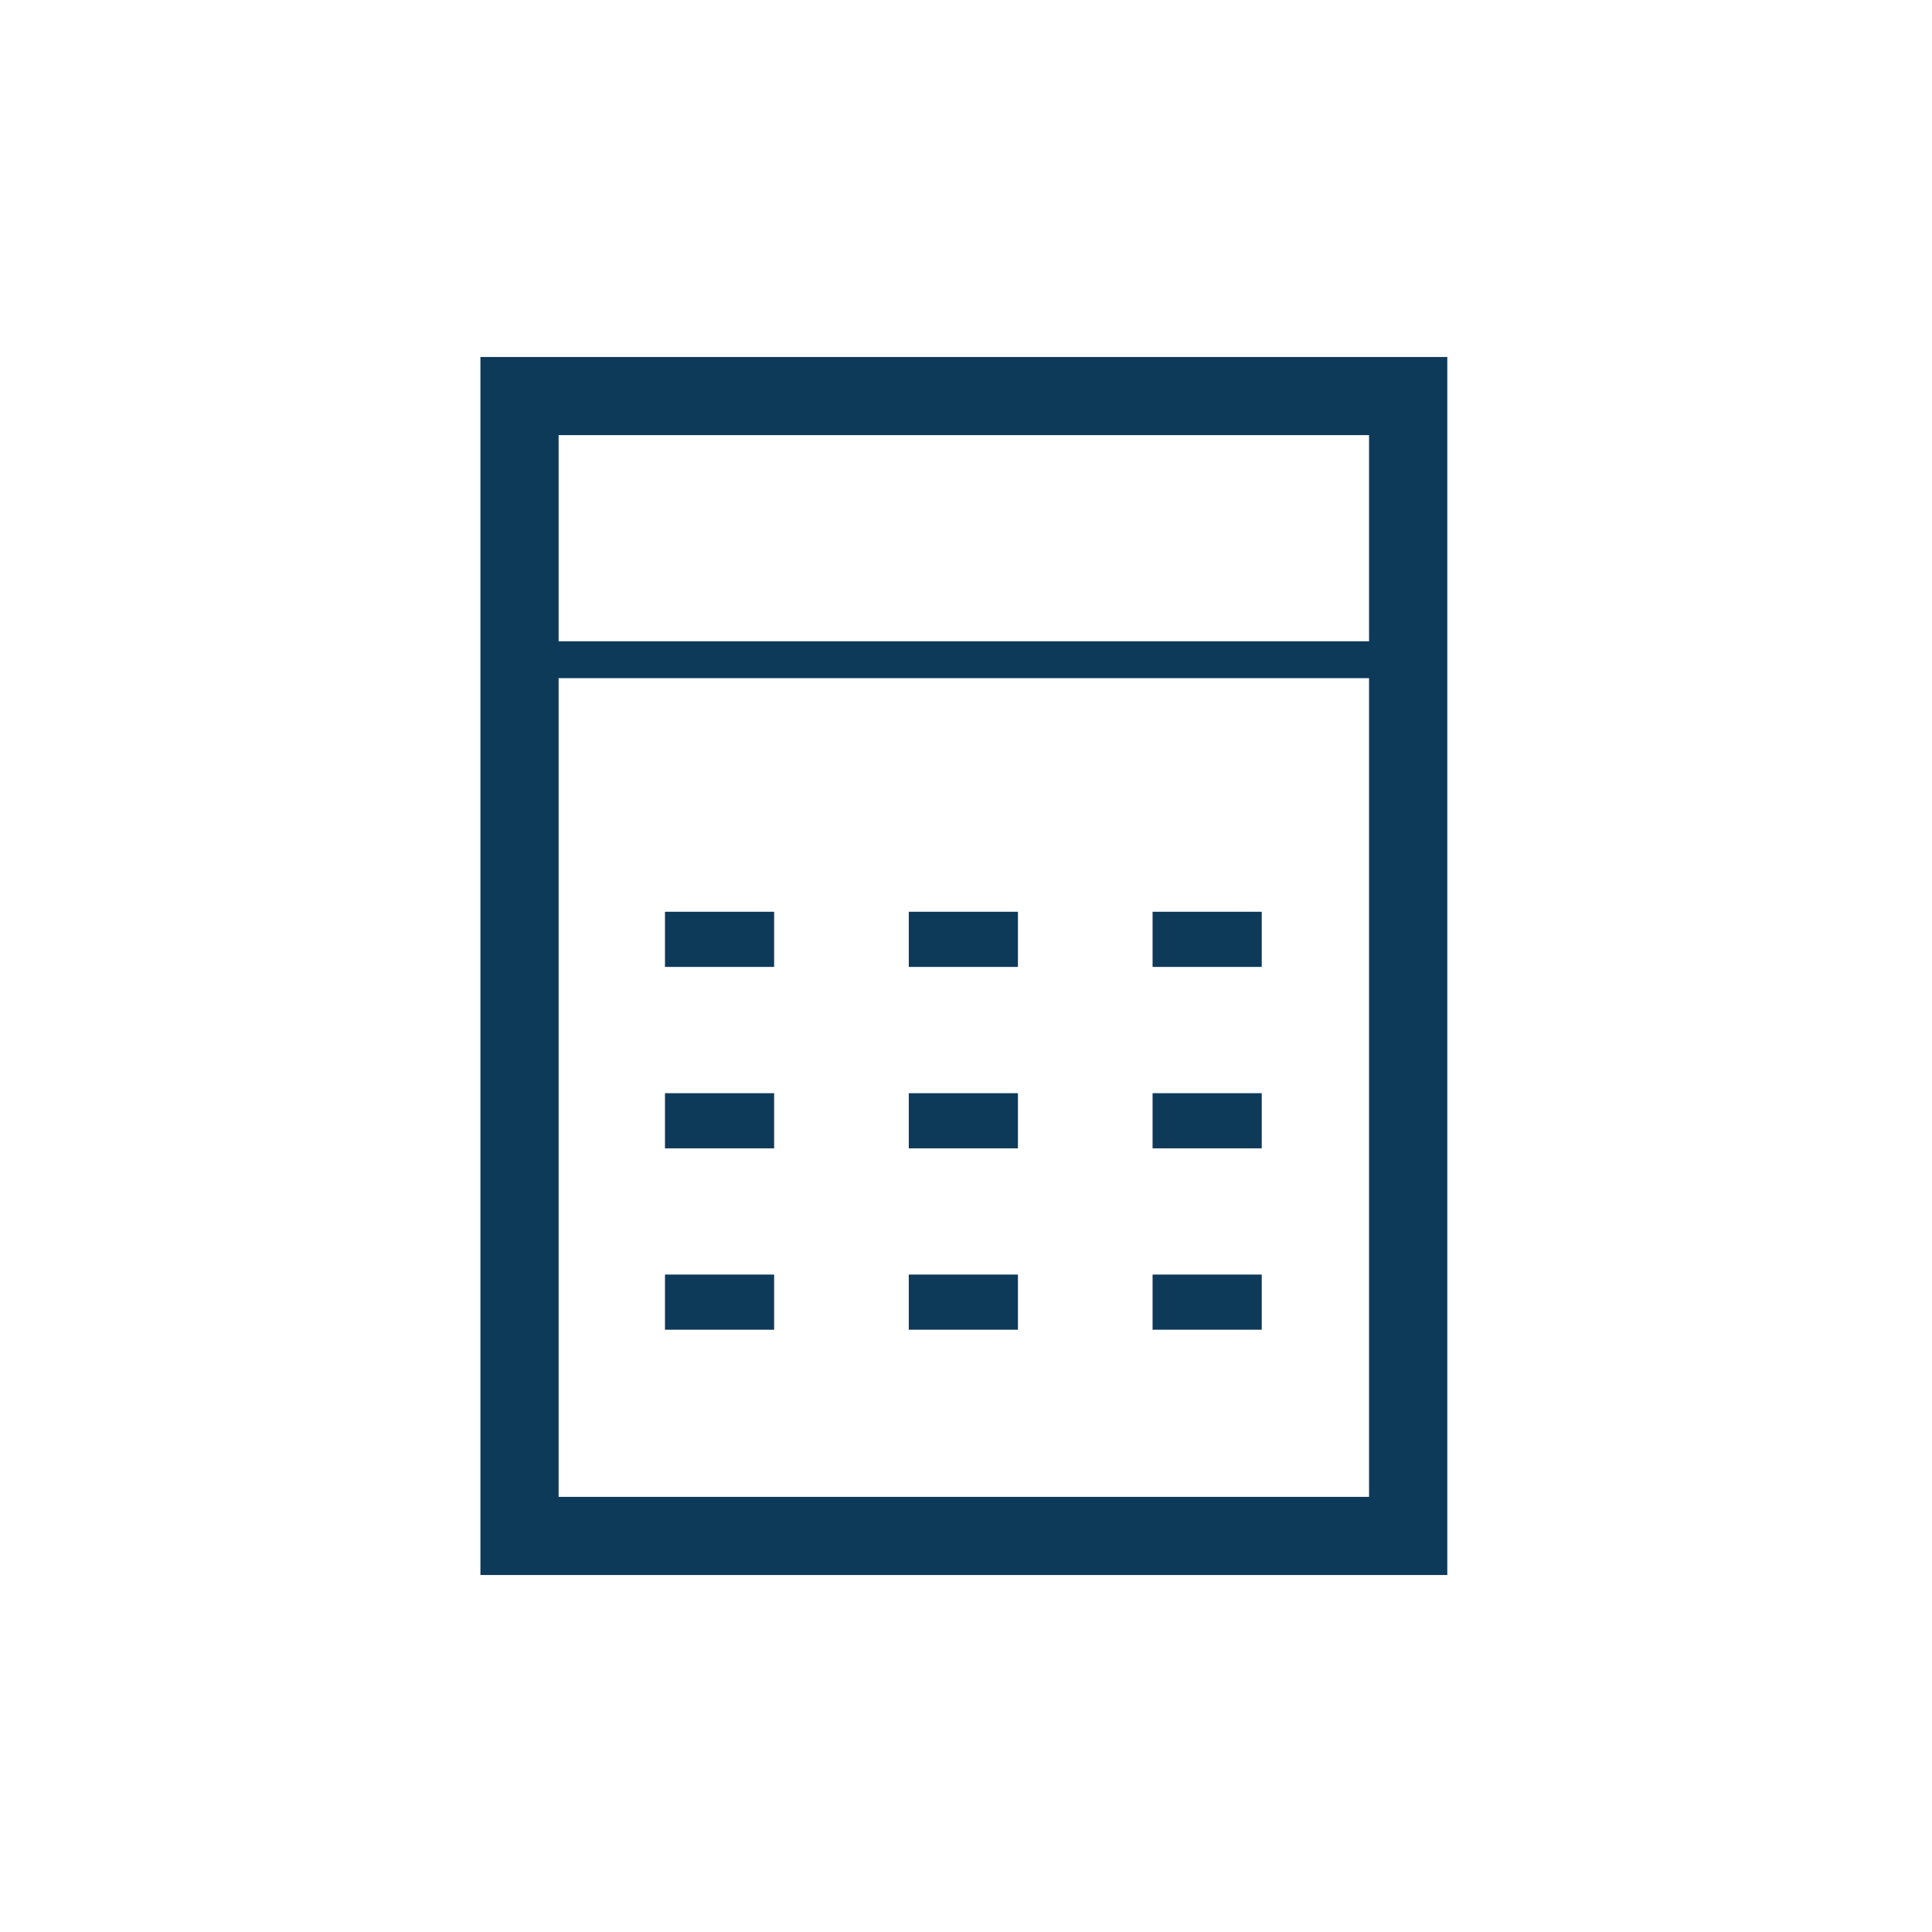 <?xml version="1.0" encoding="utf-8"?>
<!-- Generator: Adobe Illustrator 17.0.0, SVG Export Plug-In . SVG Version: 6.00 Build 0)  -->
<!DOCTYPE svg PUBLIC "-//W3C//DTD SVG 1.1//EN" "http://www.w3.org/Graphics/SVG/1.1/DTD/svg11.dtd">
<svg version="1.1" xmlns="http://www.w3.org/2000/svg" x="0px" y="0px"
     width="42px" height="42px" viewBox="0 0 42 42" enable-background="new 0 0 42 42">
    <g>
        <rect x="12.144" y="9.46" fill="none" width="17.618" height="4.481"/>
        <path fill="none" d="M12.144,32.541h17.618V14.742H12.144V32.541z M25.056,19.821h2.373v1.199h-2.373V19.821z M25.056,23.765h2.373
		v1.199h-2.373V23.765z M25.056,27.708h2.373v1.199h-2.373V27.708z M19.756,19.821h2.373v1.199h-2.373V19.821z M19.756,23.765h2.373
		v1.199h-2.373V23.765z M19.756,27.708h2.373v1.199h-2.373V27.708z M14.456,19.821h2.373v1.199h-2.373V19.821z M14.456,23.765h2.373
		v1.199h-2.373V23.765z M14.456,27.708h2.373v1.199h-2.373V27.708z"/>
        <path fill="#0E3A5A" d="M10.444,7.761V34.24h21.019V7.761H10.444z M12.144,9.46h17.618v4.481H12.144V9.46z M29.762,32.541H12.144
		V14.742h17.618V32.541z"/>
        <rect x="14.456" y="19.821" fill="#0E3A5A" width="2.373" height="1.199"/>
        <rect x="25.056" y="19.821" fill="#0E3A5A" width="2.373" height="1.199"/>
        <rect x="19.756" y="19.821" fill="#0E3A5A" width="2.373" height="1.199"/>
        <rect x="14.456" y="23.765" fill="#0E3A5A" width="2.373" height="1.199"/>
        <rect x="25.056" y="23.765" fill="#0E3A5A" width="2.373" height="1.199"/>
        <rect x="19.756" y="23.765" fill="#0E3A5A" width="2.373" height="1.199"/>
        <rect x="14.456" y="27.708" fill="#0E3A5A" width="2.373" height="1.199"/>
        <rect x="25.056" y="27.708" fill="#0E3A5A" width="2.373" height="1.199"/>
        <rect x="19.756" y="27.708" fill="#0E3A5A" width="2.373" height="1.199"/>
    </g>
</svg>
